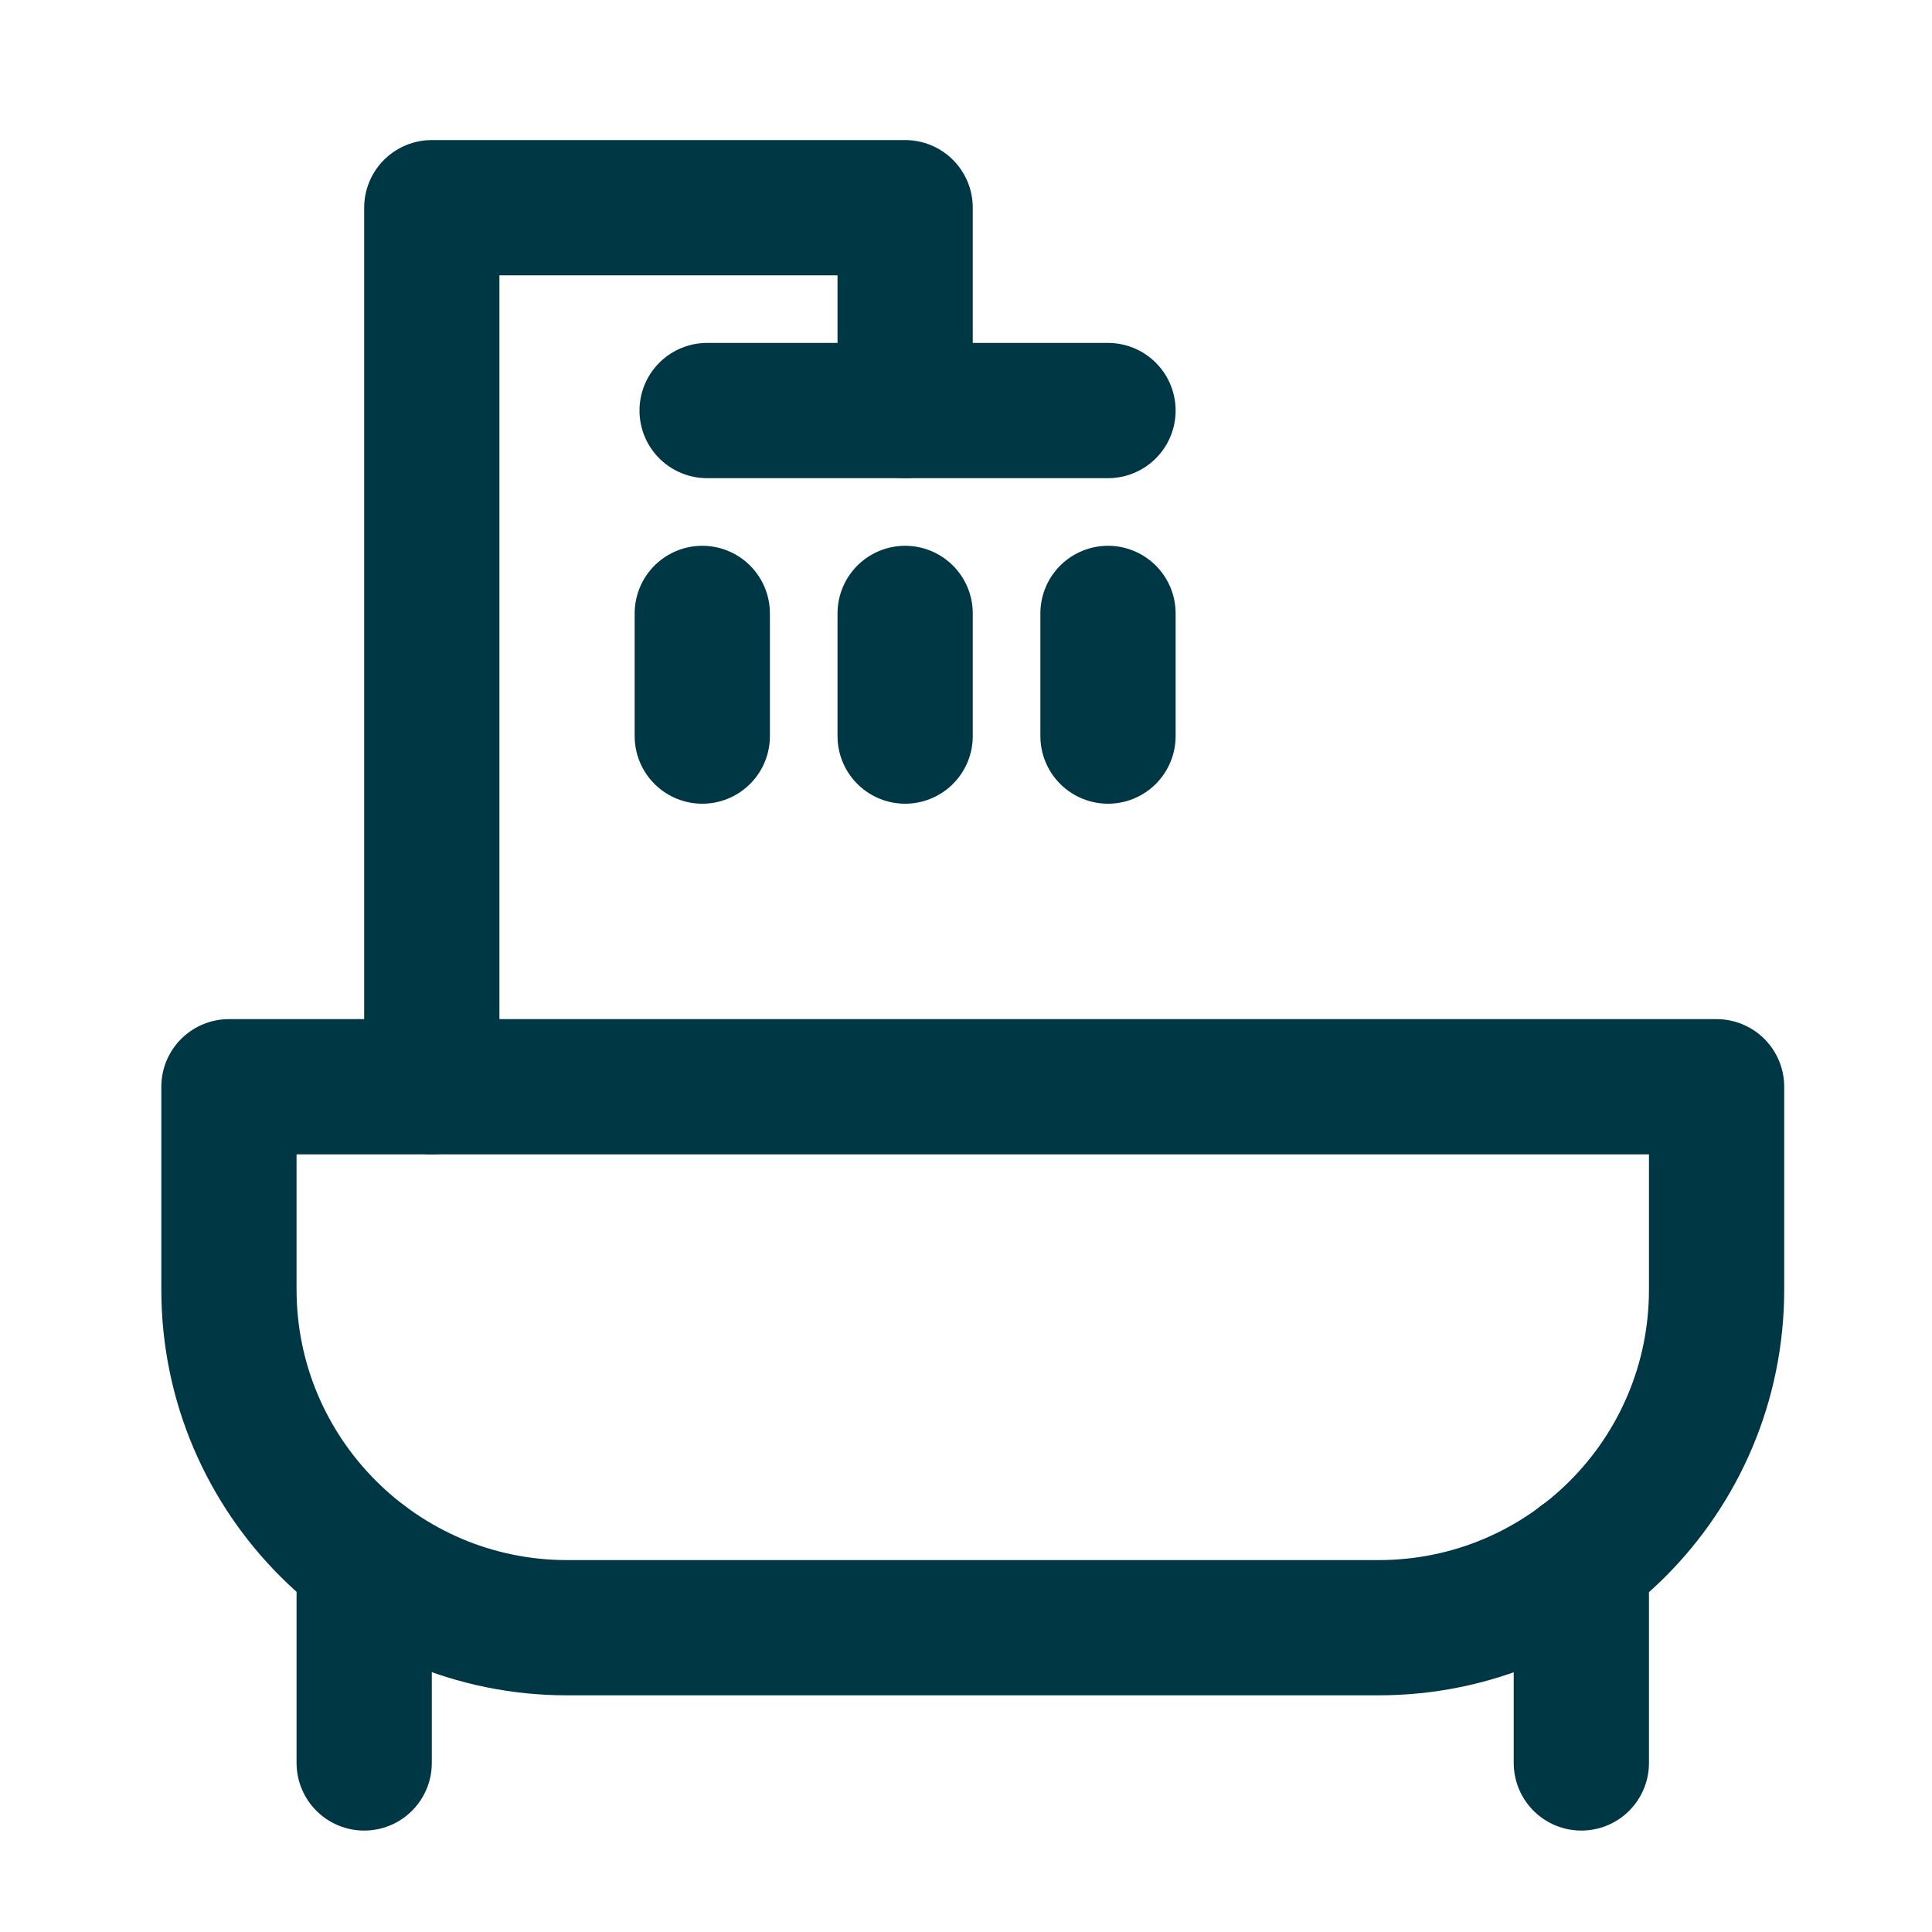<svg xmlns="http://www.w3.org/2000/svg" xmlns:xlink="http://www.w3.org/1999/xlink" id="Capa_1" x="0px" y="0px" viewBox="0 0 200 200" style="enable-background:new 0 0 200 200;" xml:space="preserve"><style type="text/css">	.st0{fill:none;stroke:#003744;stroke-width:14;stroke-linecap:round;stroke-linejoin:round;stroke-miterlimit:10;}</style><g>	<path class="st0" d="M142.7,168.5h-84c-19.3,0-35-15.7-35-35v-21h154v21C177.7,152.8,162.1,168.5,142.7,168.5z"></path>	<polyline class="st0" points="44.7,112.5 44.7,21.5 93.7,21.5 93.7,42.5  "></polyline>	<line class="st0" x1="73.2" y1="42.5" x2="114.7" y2="42.5"></line>	<line class="st0" x1="72.7" y1="63.5" x2="72.7" y2="76.2"></line>	<line class="st0" x1="93.7" y1="63.5" x2="93.7" y2="76.2"></line>	<line class="st0" x1="114.7" y1="63.5" x2="114.7" y2="76.2"></line>	<line class="st0" x1="37.7" y1="161.5" x2="37.7" y2="182.5"></line>	<line class="st0" x1="163.7" y1="161.5" x2="163.7" y2="182.5"></line></g></svg>